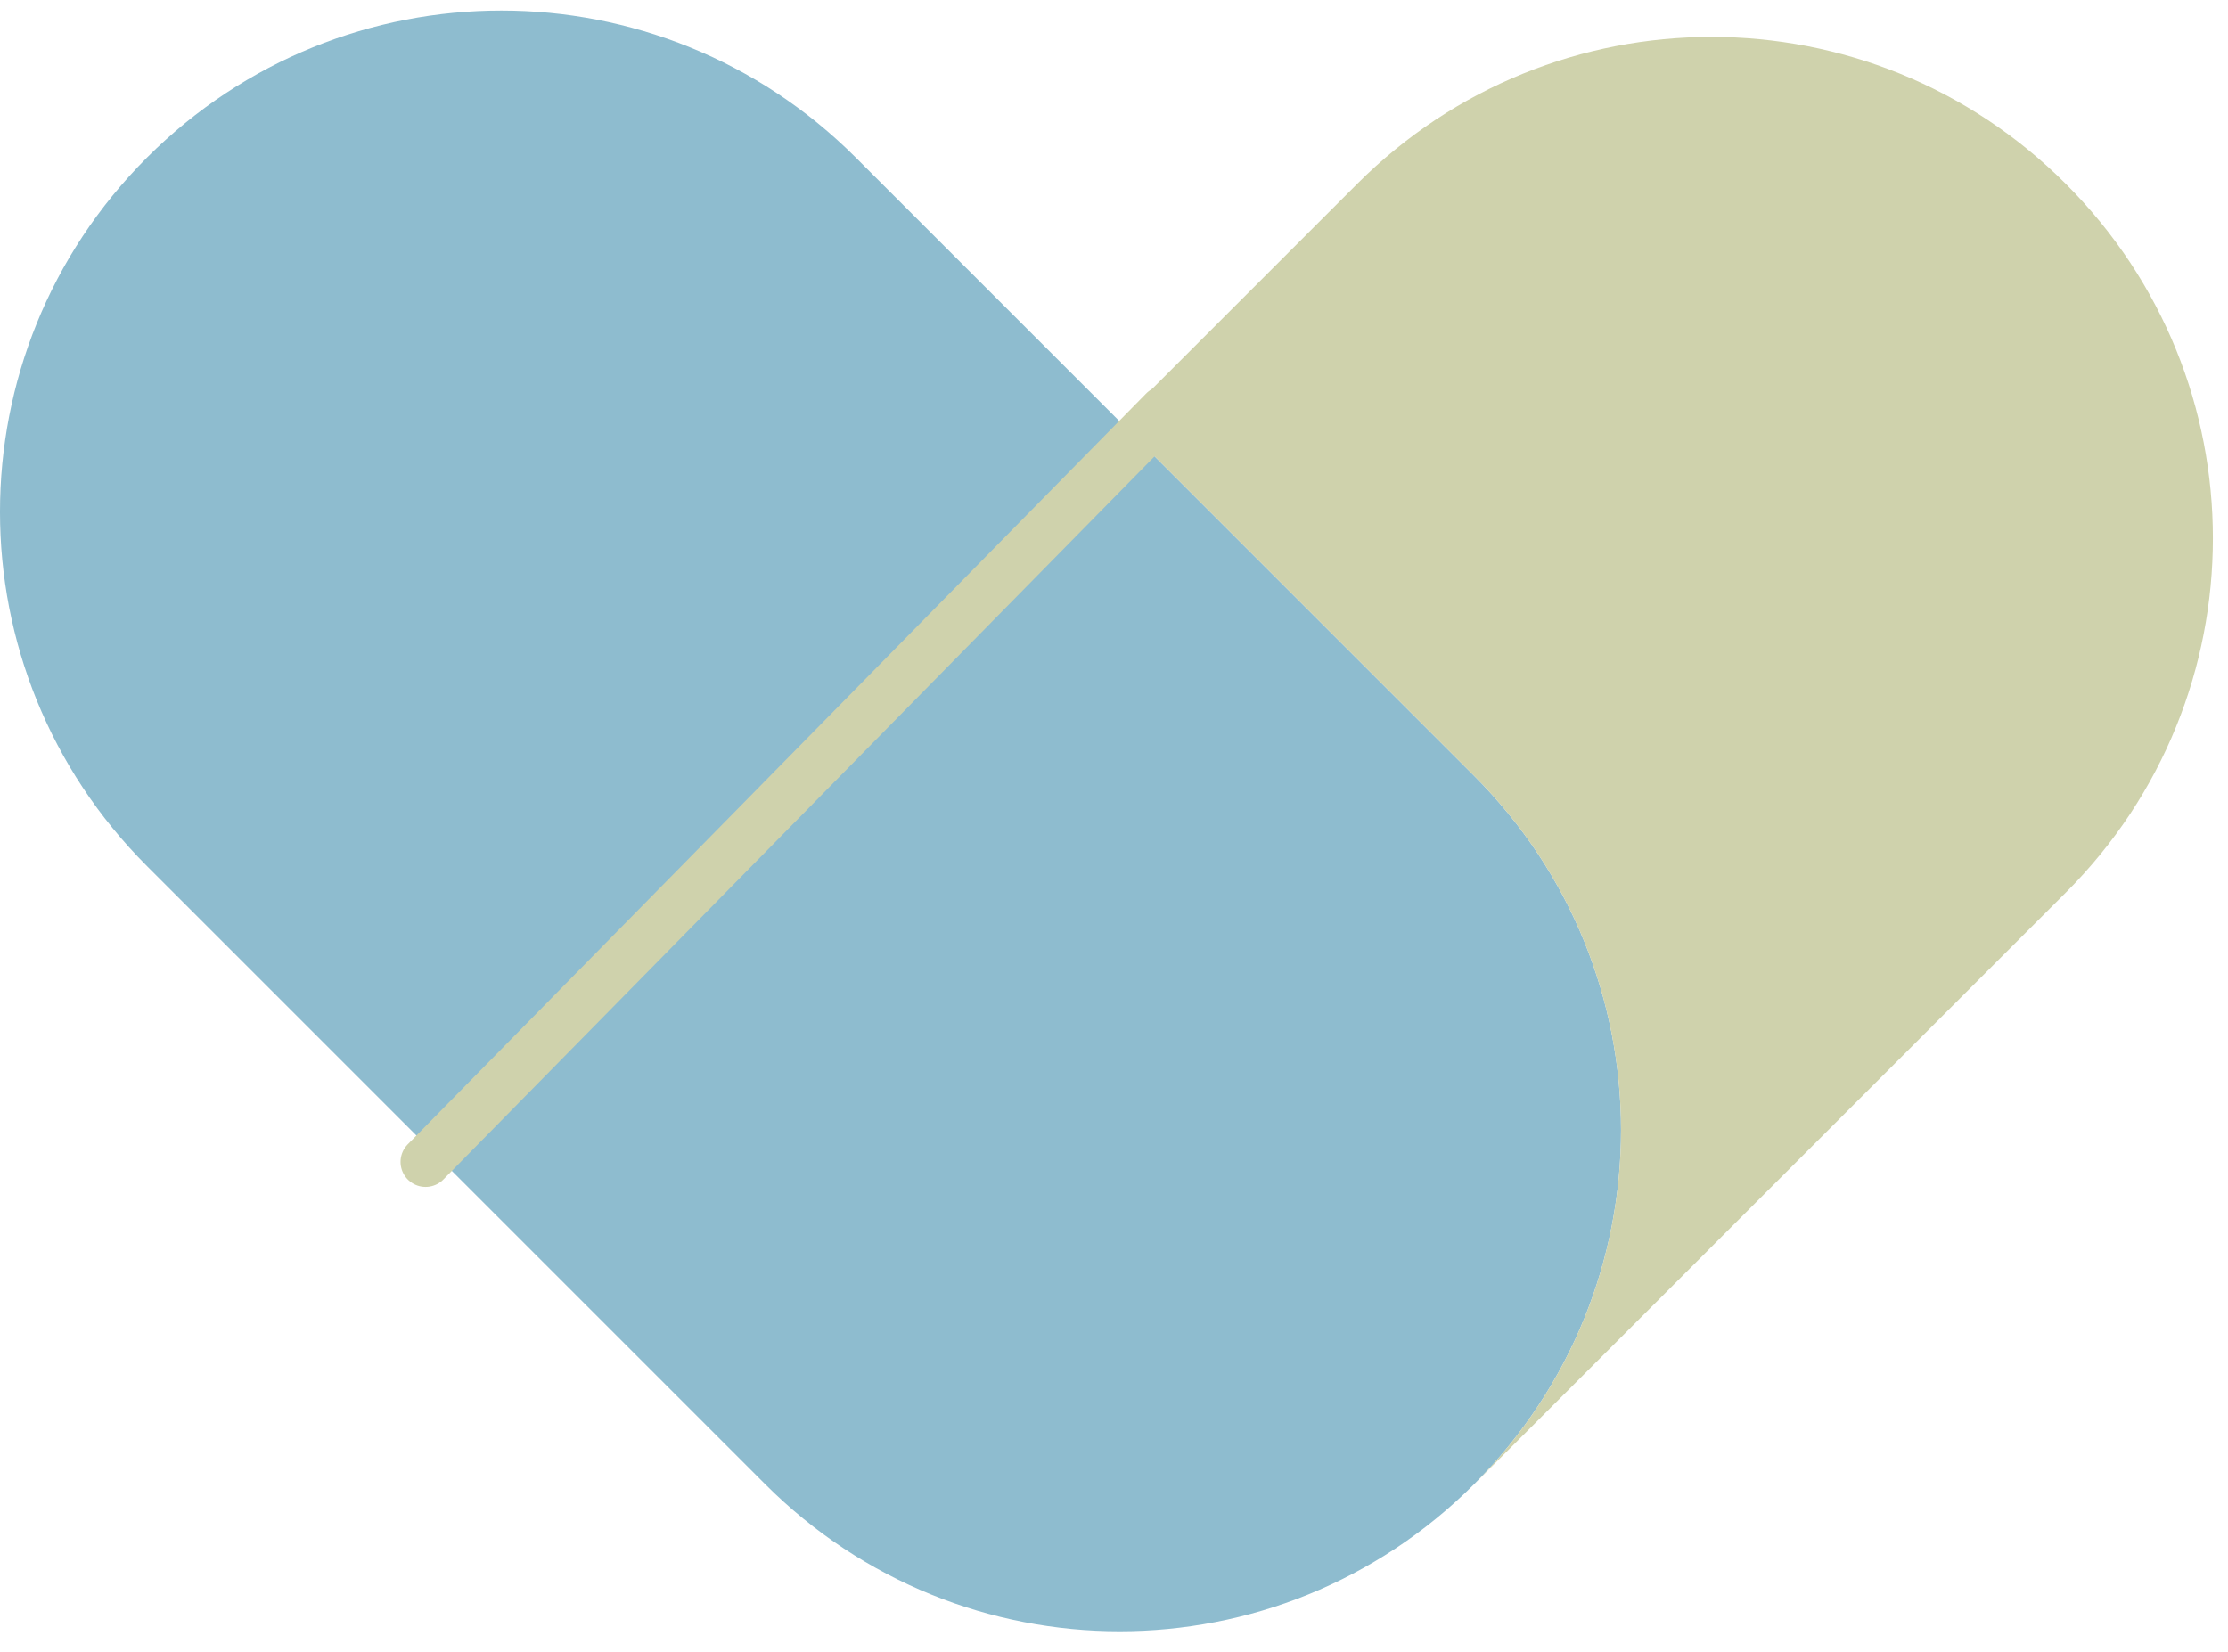 <?xml version="1.0" encoding="UTF-8"?> <svg xmlns="http://www.w3.org/2000/svg" width="89" height="66" viewBox="0 0 89 66" fill="none"><path d="M58.881 59.302C51.05 67.132 38.401 67.132 30.57 59.302L5.873 34.605C-1.958 26.774 -1.958 14.125 5.873 6.294C13.704 -1.537 26.353 -1.537 34.184 6.294L58.881 30.991C66.712 38.821 66.712 51.471 58.881 59.302Z" fill="#8EBCCF"></path><path d="M82.523 7.348C74.693 -0.483 62.043 -0.483 54.212 7.348L44.725 16.835L58.881 30.991C66.711 38.822 66.711 51.471 58.881 59.302L82.523 35.659C90.354 27.828 90.354 15.179 82.523 7.348Z" fill="#CFD2AC"></path><path d="M46.5 16.421L17 46.421" stroke="#CFD2AC" stroke-width="2" stroke-miterlimit="10" stroke-linecap="round" stroke-linejoin="round"></path></svg> 
